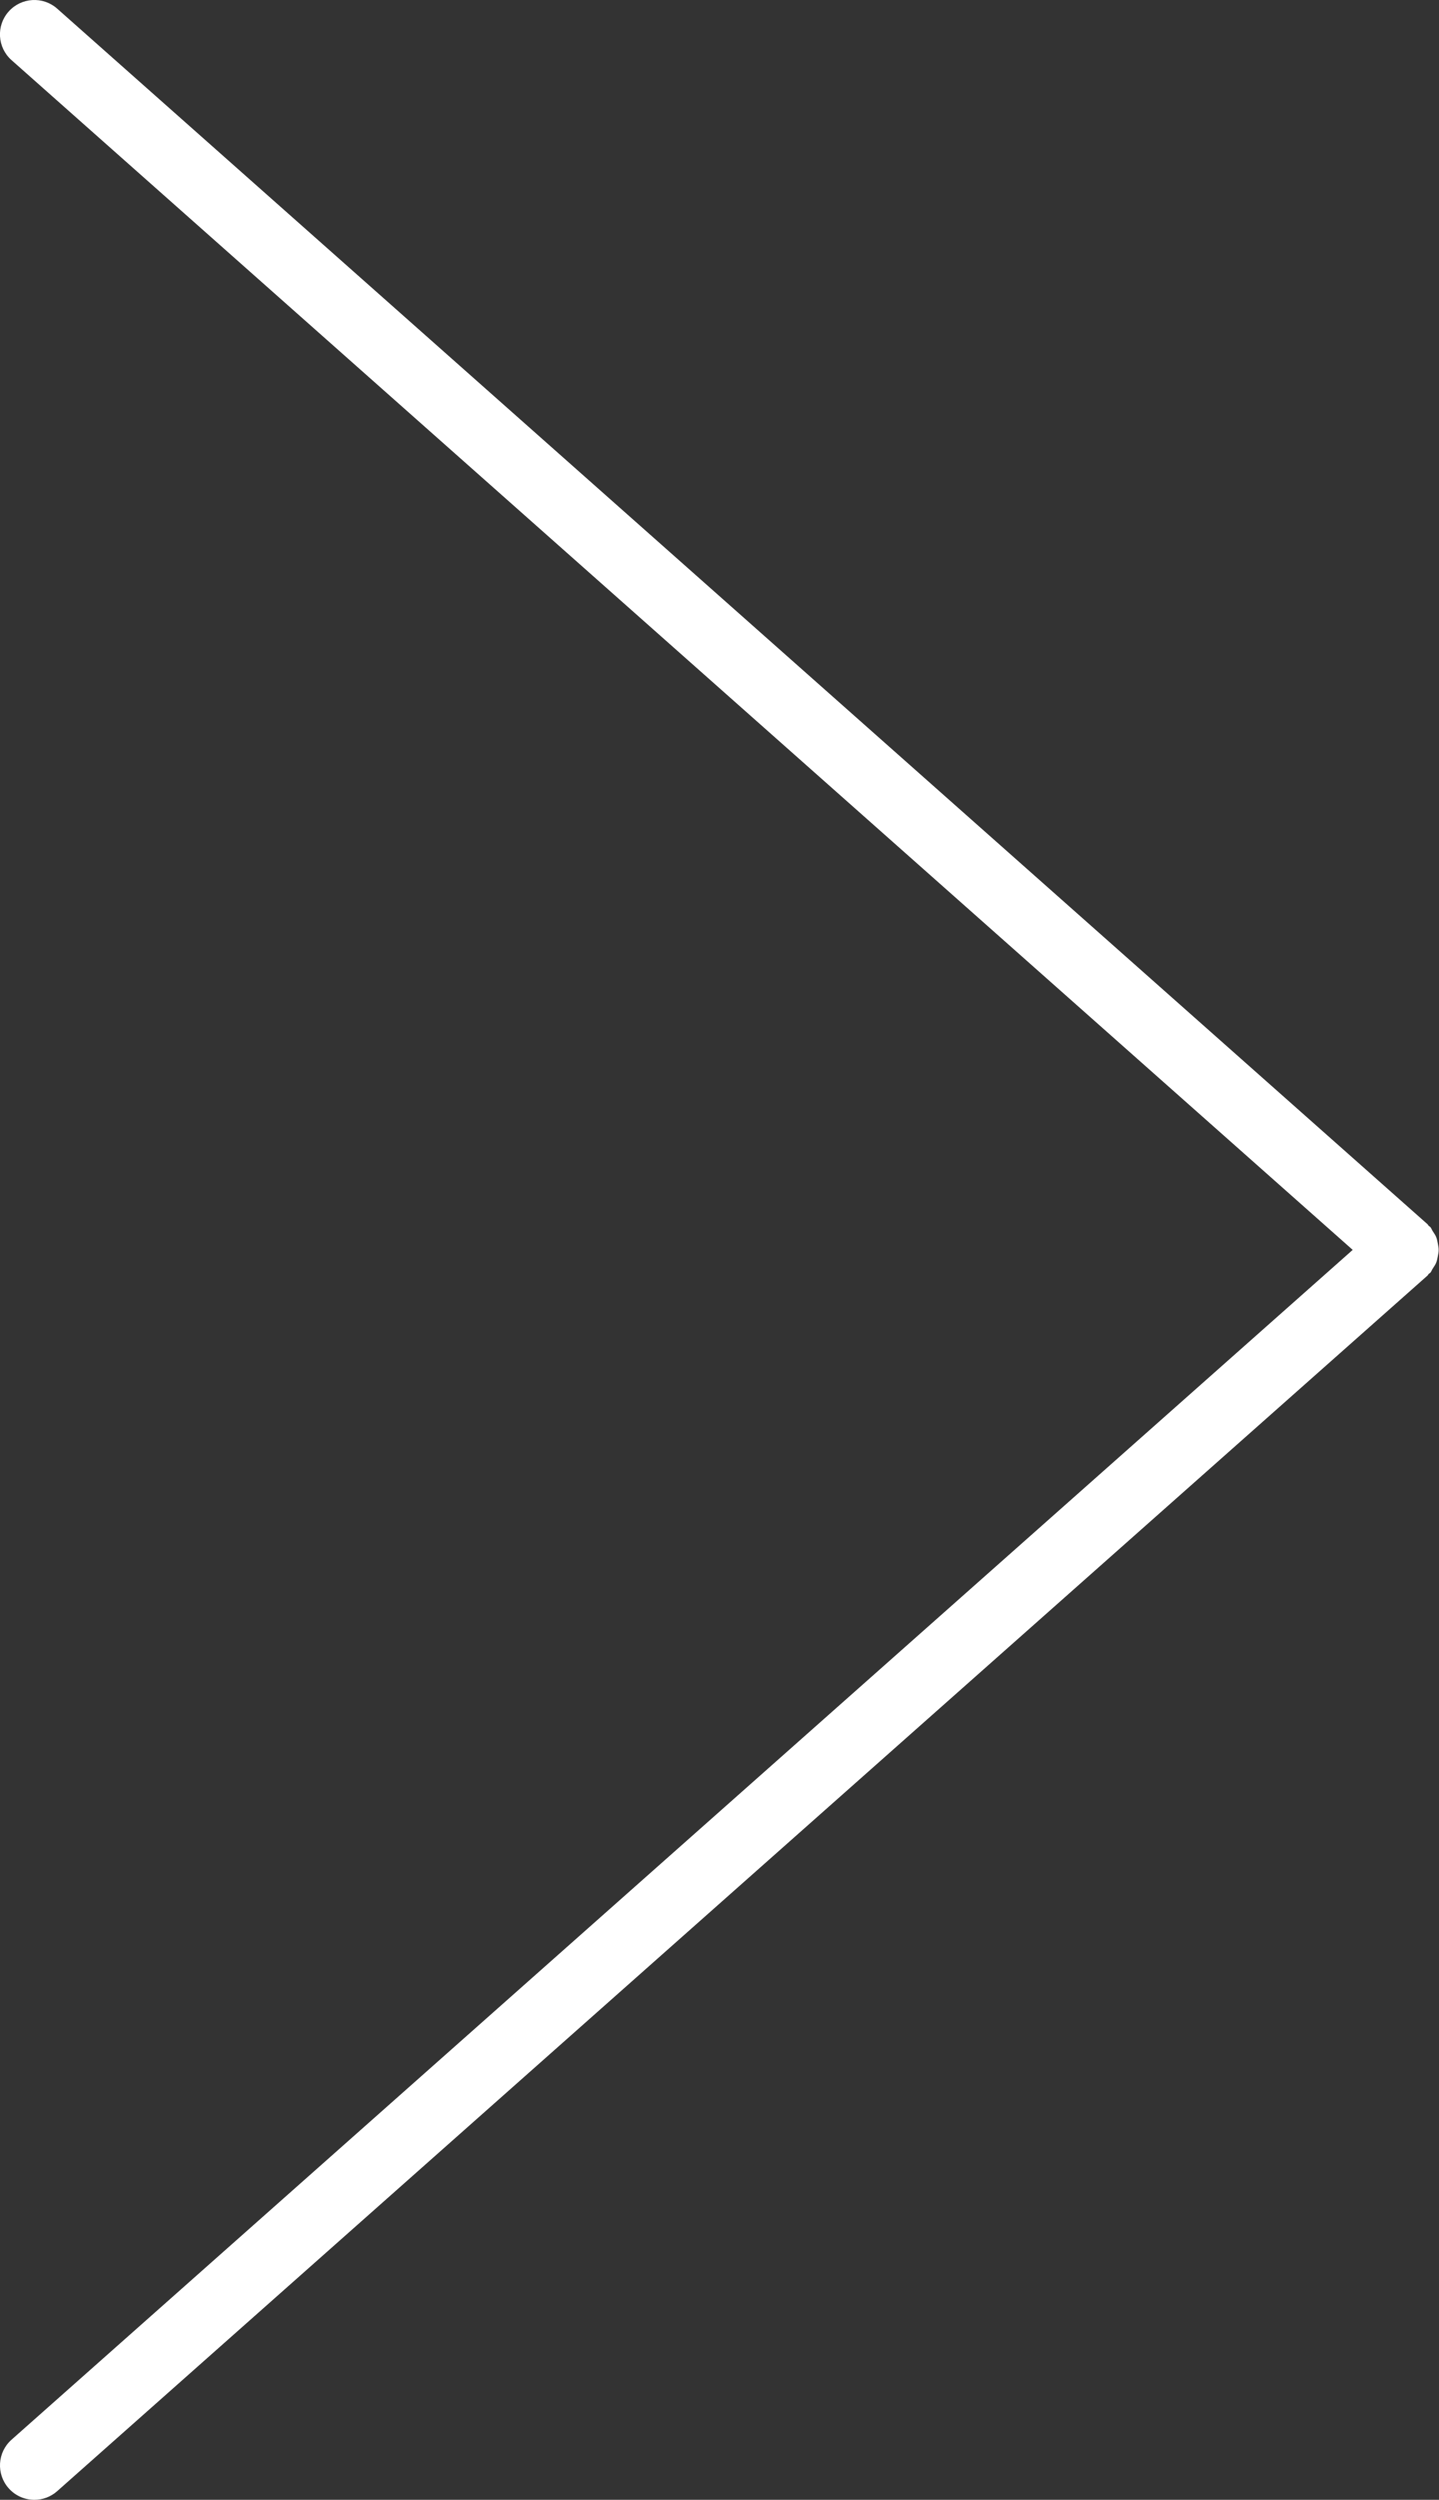 <?xml version="1.0" encoding="utf-8"?>
<!-- Generator: Adobe Illustrator 16.0.0, SVG Export Plug-In . SVG Version: 6.00 Build 0)  -->
<!DOCTYPE svg PUBLIC "-//W3C//DTD SVG 1.1//EN" "http://www.w3.org/Graphics/SVG/1.1/DTD/svg11.dtd">
<svg version="1.1" id="Layer_2" xmlns="http://www.w3.org/2000/svg" xmlns:xlink="http://www.w3.org/1999/xlink" x="0px" y="0px"
	 width="41.833px" height="72.667px" viewBox="-8.543 -21.667 41.833 72.667" enable-background="new -8.543 -21.667 41.833 72.667"
	 xml:space="preserve">
<rect x="-8.543" y="-21.667" width="41.833" height="72.667" fill="#333333" stroke="none"/>
<path fill="#FFFFFF" d="M33.255,14.855c0.013-0.063,0.025-0.124,0.025-0.189s-0.013-0.126-0.025-0.189
	c-0.012-0.062-0.022-0.121-0.046-0.181c-0.025-0.062-0.063-0.117-0.102-0.175c-0.026-0.039-0.038-0.083-0.069-0.119
	c-0.014-0.016-0.033-0.021-0.048-0.036s-0.021-0.034-0.036-0.048L-6.88-21.415c-0.414-0.367-1.045-0.328-1.412,0.084
	c-0.367,0.413-0.329,1.045,0.084,1.412l38.989,34.585L-8.207,49.252c-0.413,0.366-0.451,0.998-0.084,1.412
	C-8.094,50.887-7.819,51-7.543,51c0.236,0,0.473-0.083,0.663-0.252l39.834-35.334c0.017-0.015,0.022-0.035,0.038-0.051
	c0.014-0.014,0.033-0.019,0.046-0.033c0.031-0.036,0.043-0.08,0.069-0.119c0.038-0.058,0.076-0.112,0.102-0.175
	C33.232,14.977,33.243,14.918,33.255,14.855z"/>
</svg>

